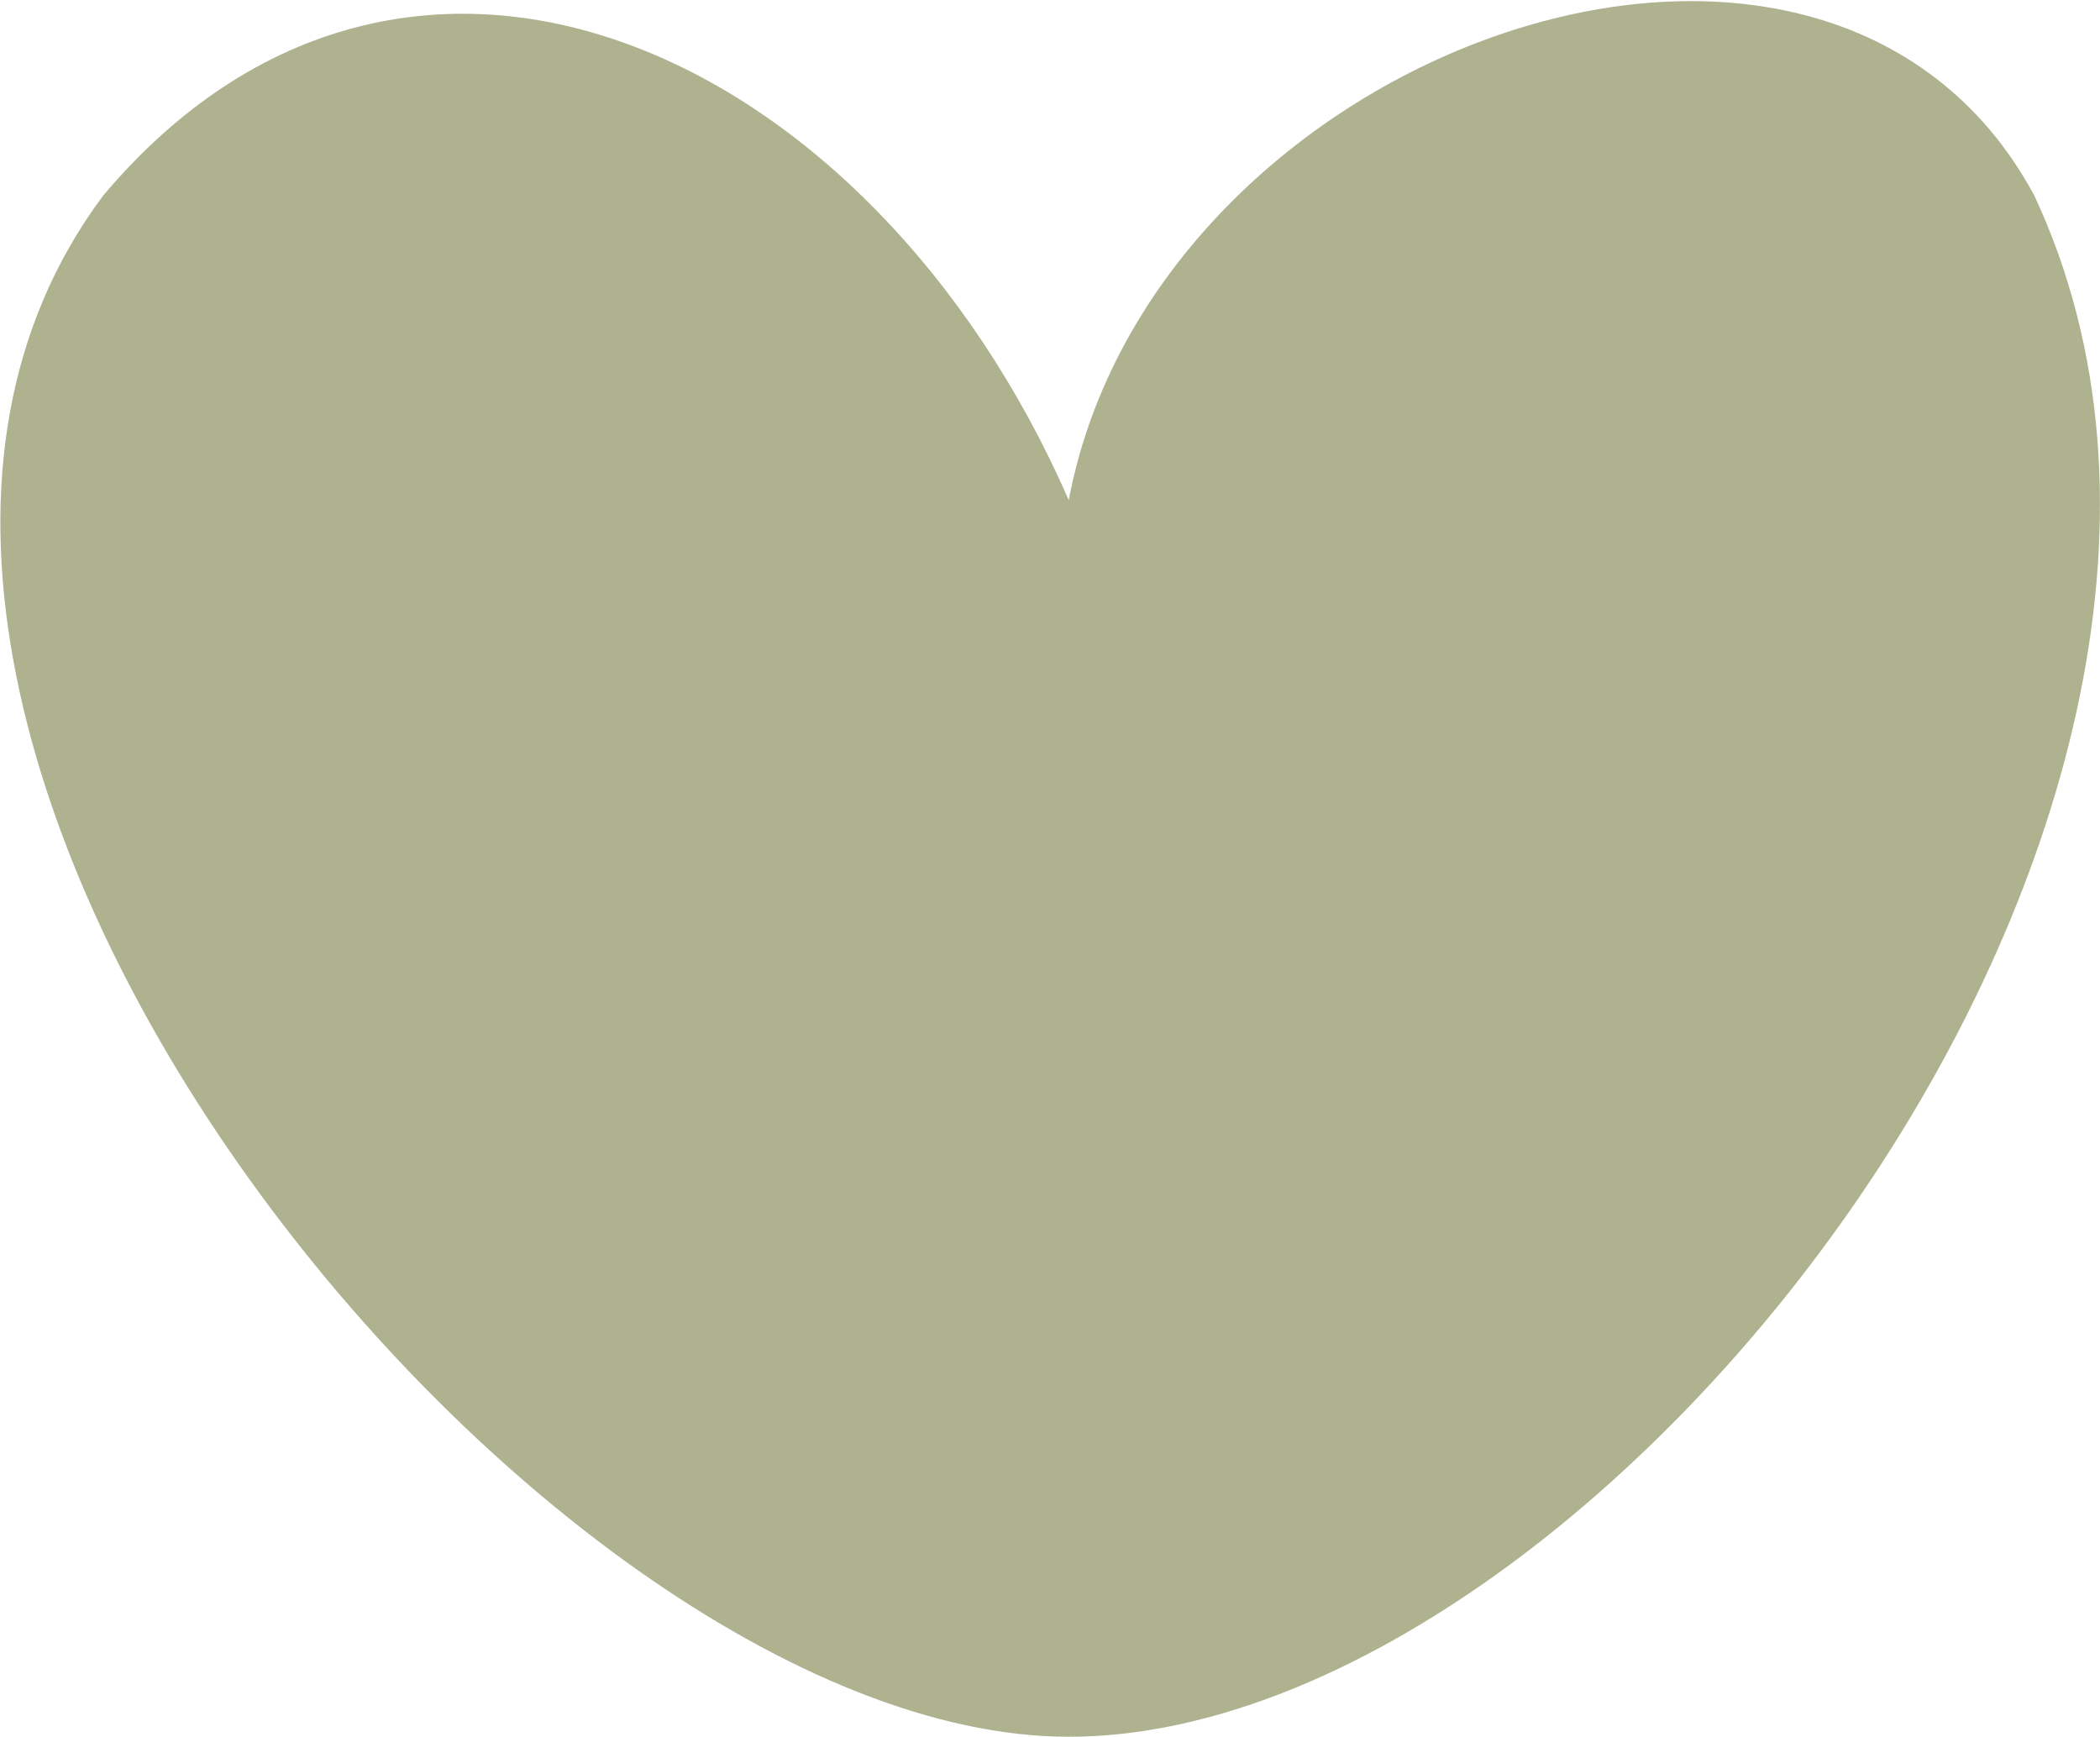 <?xml version="1.0" encoding="UTF-8"?> <svg xmlns="http://www.w3.org/2000/svg" width="1742" height="1441" viewBox="0 0 1742 1441" fill="none"><path d="M1687.45 162.13C1926.32 672.476 1328.88 1440.78 886.566 1440.78C444.25 1440.78 -241.005 599.36 85.683 162.13C337.361 -136.263 722.769 39.974 886.566 414.919C957.206 39.972 1513.96 -159.892 1687.45 162.13Z" fill="#AEB28F"></path></svg> 
